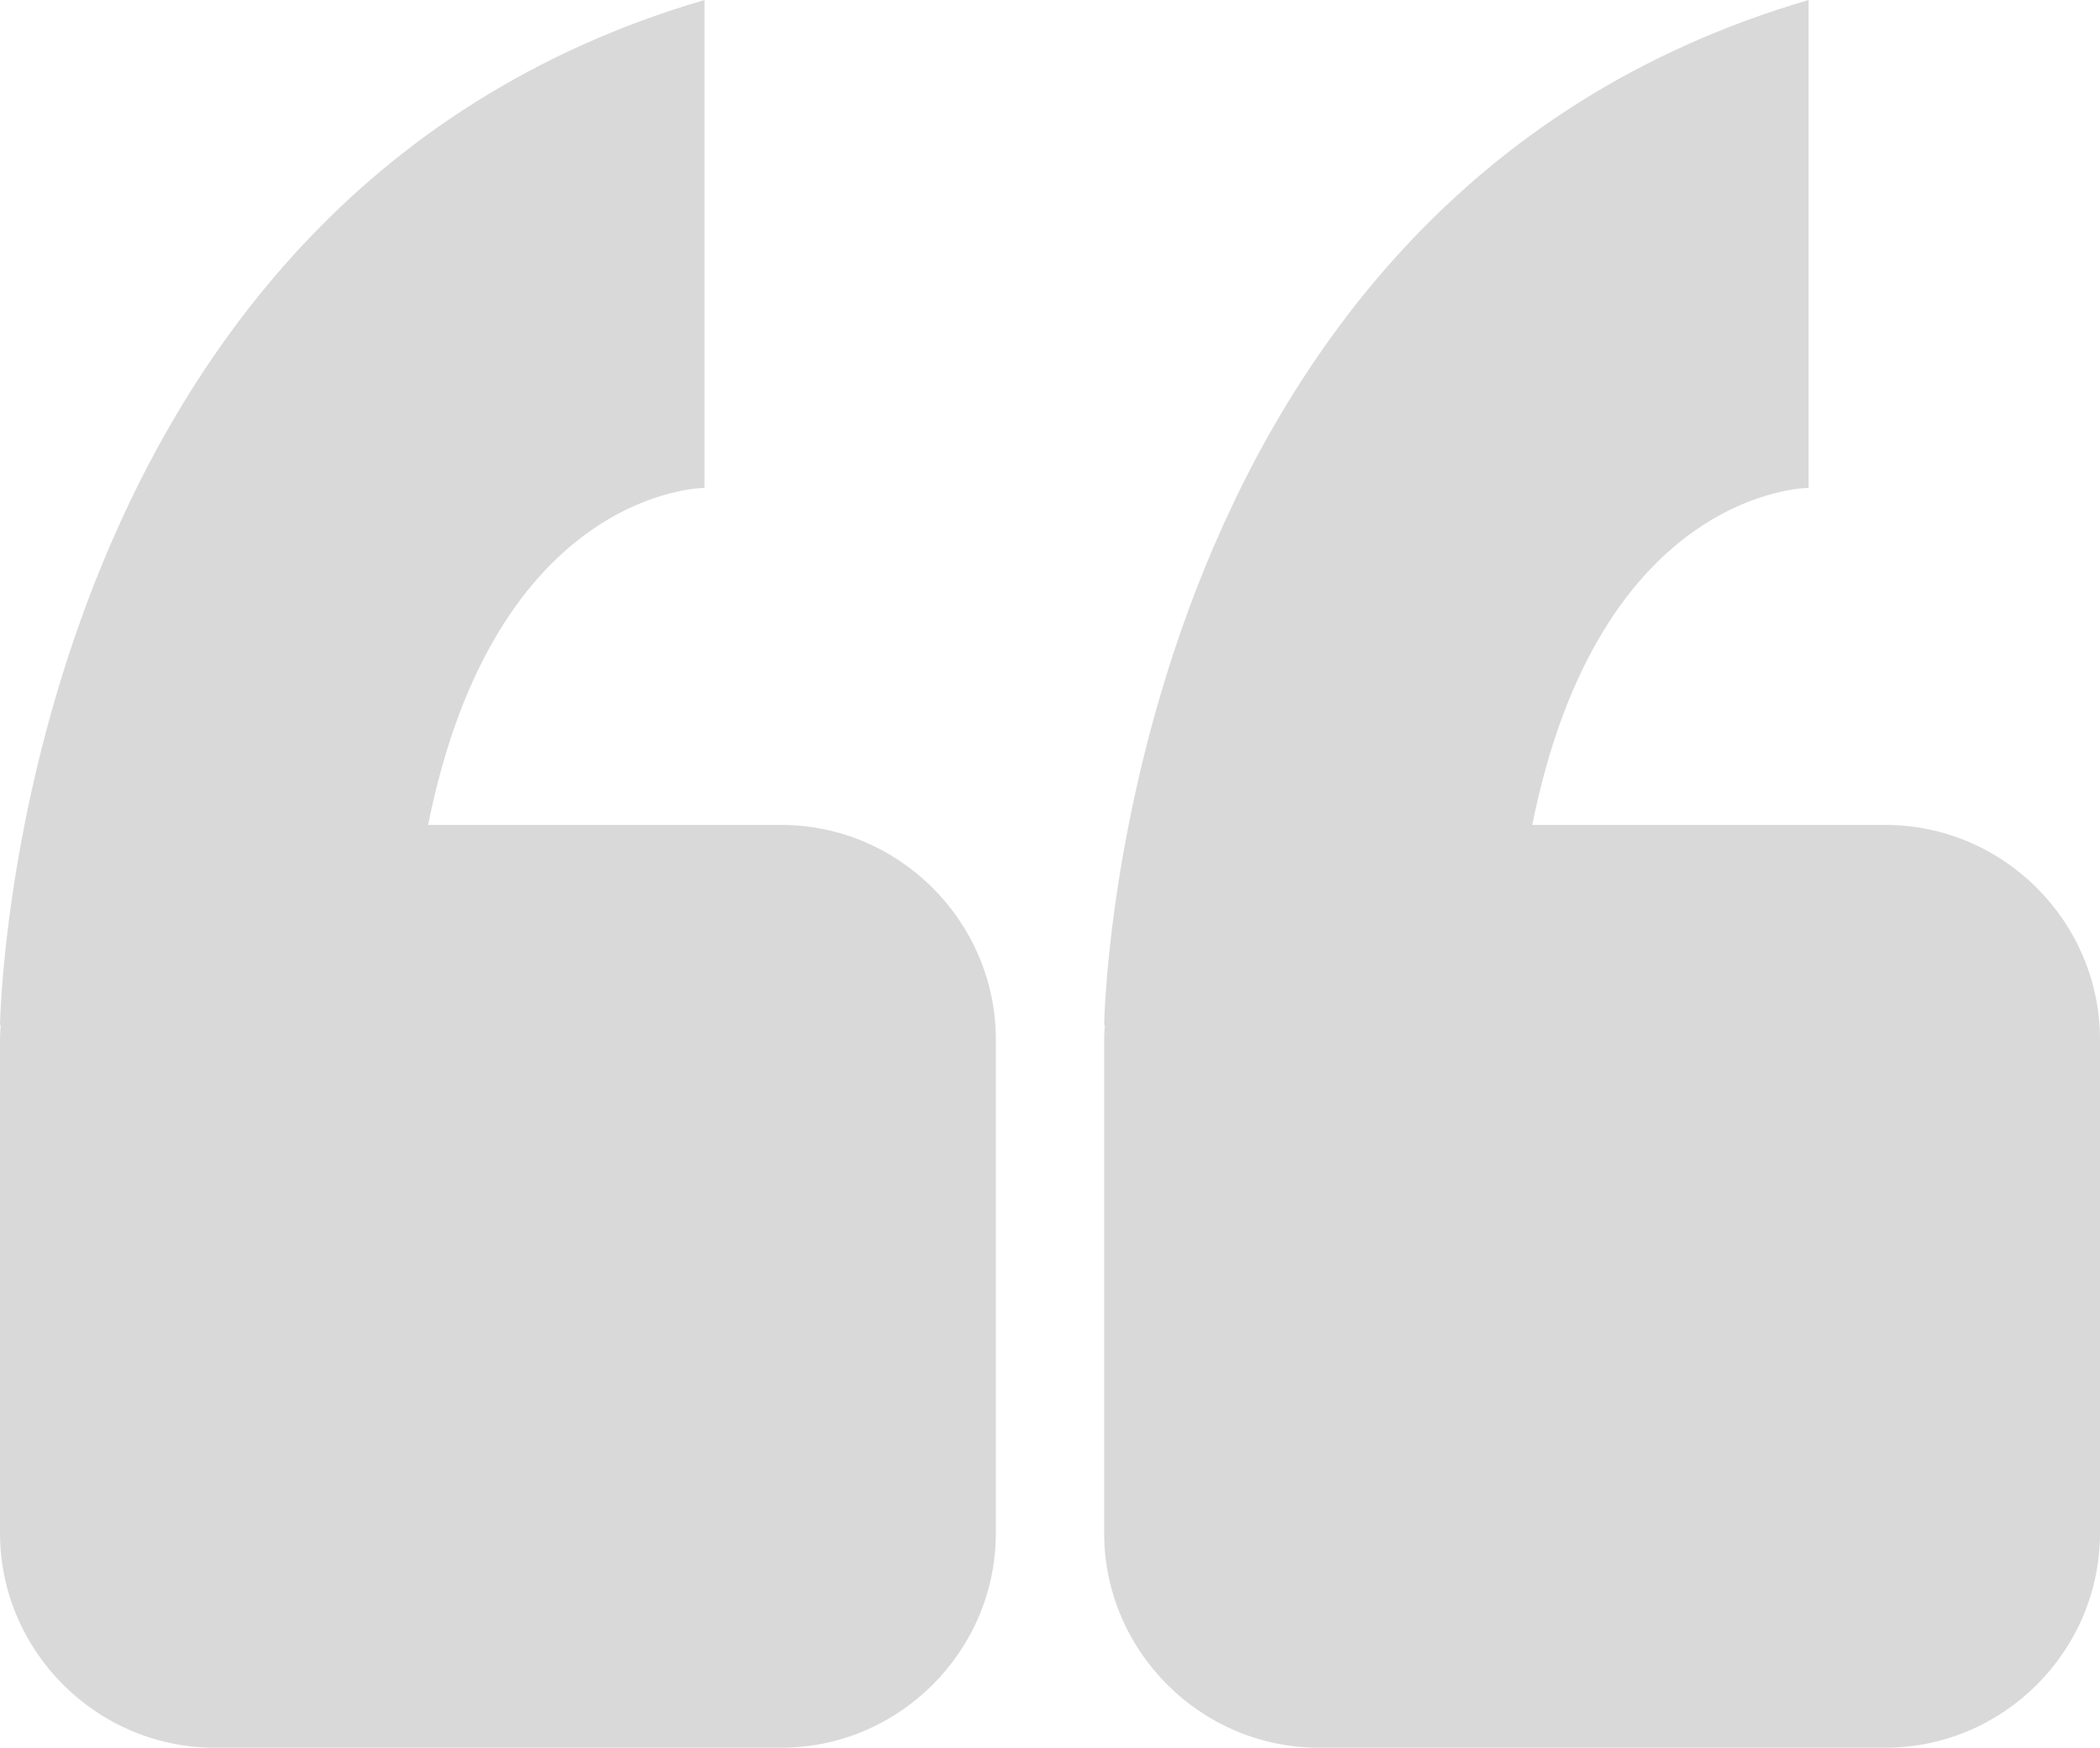 <svg xmlns="http://www.w3.org/2000/svg" id="Ebene_2" data-name="Ebene 2" viewBox="0 0 117.33 97.65"><defs><style>      .cls-1 {        fill: #d9d9d9;      }    </style></defs><g id="Ebene_1-2" data-name="Ebene 1"><path class="cls-1" d="M43.64,46.09h-19.72,0c3.77-18.82,15.42-18.83,15.44-18.83V0C.65,11.32,0,57.28,0,57.28l.04-.02c-.02.28-.04.55-.04.83v27.56c0,6.6,5.4,12,12,12h31.64c6.6,0,12-5.4,12-12v-27.56c0-6.6-5.4-12-12-12Z"></path><path class="cls-1" d="M105.33,46.09h-19.72,0c3.77-18.82,15.42-18.83,15.44-18.83V0c-38.71,11.32-39.36,57.28-39.36,57.28l.04-.02c-.02.28-.04.55-.04.83v27.56c0,6.6,5.4,12,12,12h31.64c6.6,0,12-5.4,12-12v-27.56c0-6.6-5.4-12-12-12Z"></path></g></svg>